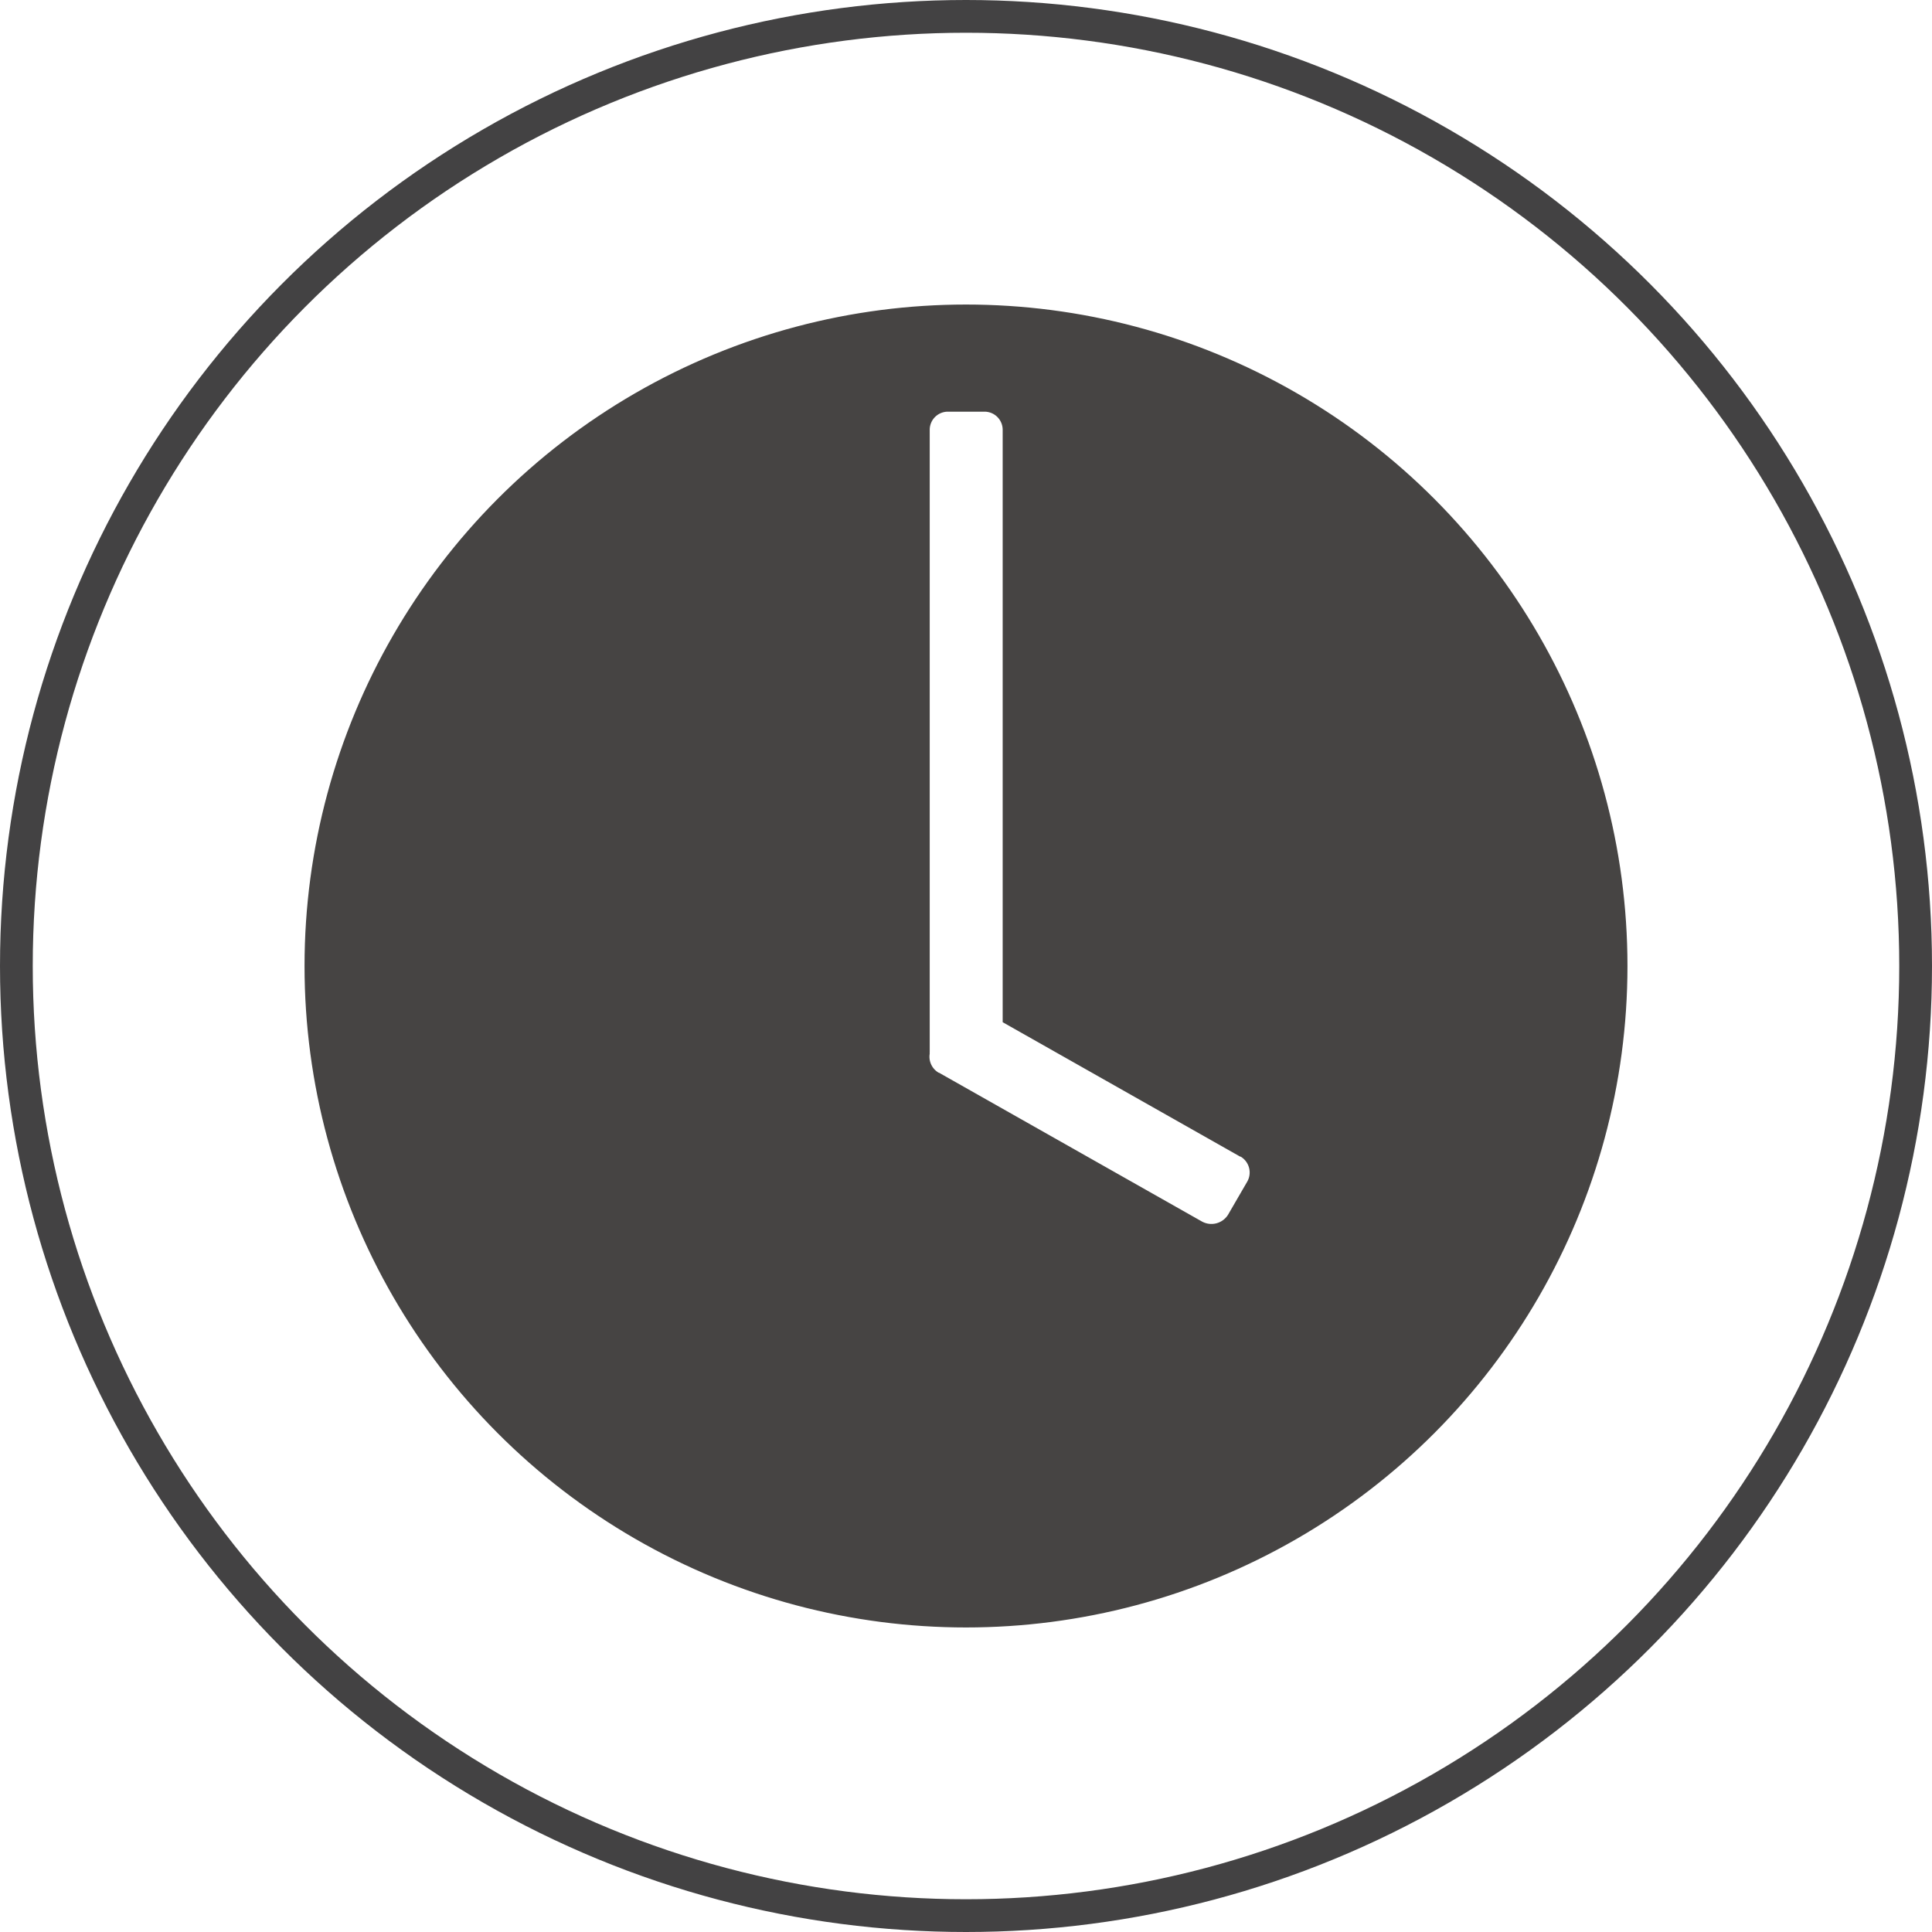 <?xml version="1.0" encoding="utf-8"?><svg id="Layer_1" data-name="Layer 1" xmlns="http://www.w3.org/2000/svg" viewBox="0 0 295 295"><defs><style>.cls-1,.cls-2{fill:none;}.cls-1{stroke:#434243;stroke-miterlimit:10;stroke-width:5px;}.cls-2{stroke:#464443;stroke-linecap:round;stroke-linejoin:round;}.cls-3{fill:#464443;}</style></defs><title>Website Icons -Self Paced Course</title><g id="Self_Paced_Course_Icon" data-name="Self Paced Course Icon"><circle class="cls-1" cx="147.5" cy="147.5" r="145"/><circle class="cls-2" cx="147.5" cy="147.5" r="100.5"/><path class="cls-3" d="M150,49.5A100.5,100.5,0,1,0,250.5,150,100.51,100.51,0,0,0,150,49.5ZM192.9,183l-2.9,5a3,3,0,0,1-4,1l-40.13-22.71-.05,0a2.82,2.82,0,0,1-1.36-2.89,2.3,2.3,0,0,1,0-.26v-95a2.77,2.77,0,0,1,2.78-2.78h5.58a2.77,2.77,0,0,1,2.78,2.78v90.44l36.27,20.53.07,0A2.82,2.82,0,0,1,192.9,183Z" transform="translate(-2.5 -2.5)"/></g></svg>
